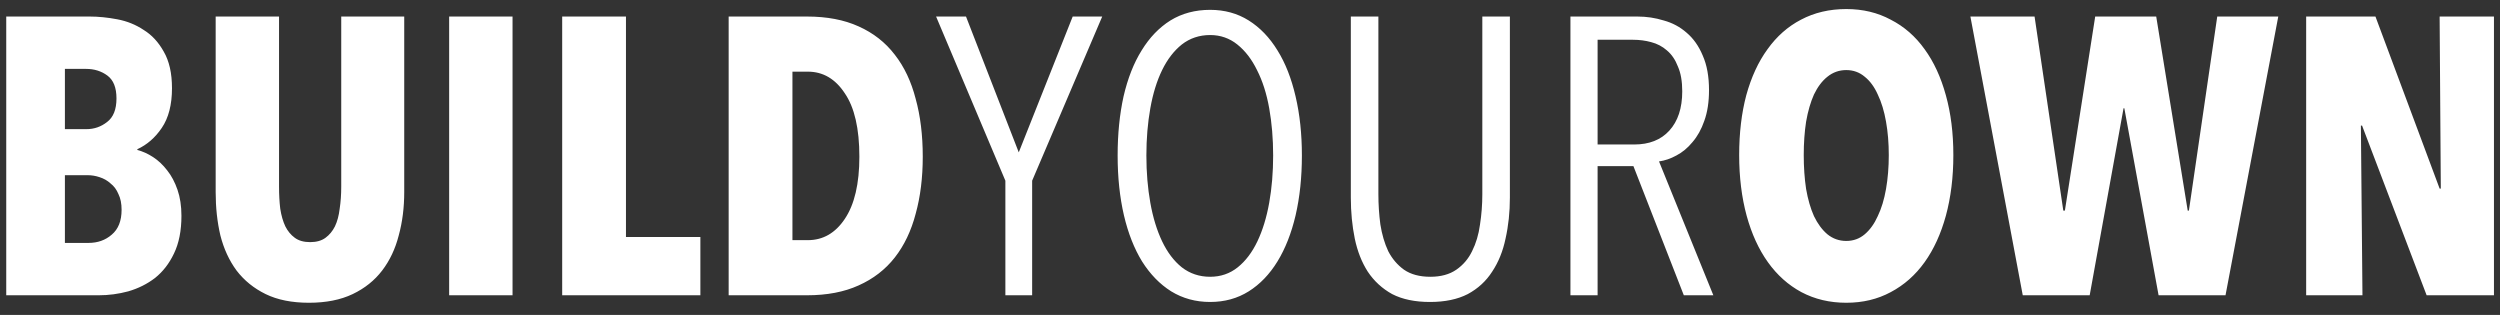 <svg width="127" height="16" viewBox="0 0 127 16" fill="none" xmlns="http://www.w3.org/2000/svg">
<rect x="0" y="0" width="127" height="16" fill="#333333" stroke="none"/>
<path d="M9.217 10.96C9.217 11.72 9.09 12.36 8.837 12.88C8.597 13.387 8.277 13.8 7.877 14.12C7.477 14.427 7.023 14.653 6.517 14.8C6.023 14.933 5.523 15 5.017 15H0.317V0.84H4.557C4.997 0.84 5.463 0.887 5.957 0.98C6.45 1.073 6.897 1.253 7.297 1.52C7.71 1.773 8.05 2.14 8.317 2.62C8.597 3.1 8.737 3.72 8.737 4.48C8.737 5.32 8.563 5.993 8.217 6.5C7.883 6.993 7.47 7.353 6.977 7.58V7.62C7.243 7.687 7.51 7.807 7.777 7.98C8.043 8.153 8.283 8.38 8.497 8.66C8.71 8.927 8.883 9.253 9.017 9.64C9.15 10.027 9.217 10.467 9.217 10.96ZM5.917 5C5.917 4.453 5.763 4.067 5.457 3.84C5.15 3.613 4.79 3.5 4.377 3.5H3.297V6.56H4.397C4.783 6.56 5.13 6.44 5.437 6.2C5.757 5.96 5.917 5.56 5.917 5ZM6.177 10.66C6.177 10.34 6.123 10.073 6.017 9.86C5.923 9.633 5.79 9.453 5.617 9.32C5.457 9.173 5.27 9.067 5.057 9C4.857 8.933 4.657 8.9 4.457 8.9H3.297V12.34H4.497C4.963 12.34 5.357 12.2 5.677 11.92C6.01 11.64 6.177 11.22 6.177 10.66ZM20.535 9.76C20.535 10.547 20.442 11.28 20.256 11.96C20.082 12.64 19.802 13.233 19.416 13.74C19.029 14.247 18.529 14.647 17.916 14.94C17.302 15.233 16.562 15.38 15.695 15.38C14.829 15.38 14.095 15.233 13.495 14.94C12.896 14.647 12.402 14.247 12.015 13.74C11.642 13.233 11.369 12.64 11.195 11.96C11.036 11.28 10.956 10.547 10.956 9.76V0.84H14.175V9.48C14.175 9.88 14.195 10.253 14.236 10.6C14.289 10.947 14.376 11.247 14.495 11.5C14.616 11.74 14.775 11.933 14.976 12.08C15.175 12.227 15.435 12.3 15.755 12.3C16.076 12.3 16.335 12.227 16.535 12.08C16.735 11.933 16.895 11.74 17.015 11.5C17.136 11.247 17.215 10.947 17.256 10.6C17.309 10.253 17.335 9.88 17.335 9.48V0.84H20.535V9.76ZM22.817 15V0.84H26.037V15H22.817ZM28.559 15V0.84H31.799V12.04H35.579V15H28.559ZM46.876 7.96C46.876 9.027 46.756 9.993 46.516 10.86C46.289 11.727 45.936 12.467 45.456 13.08C44.976 13.693 44.362 14.167 43.616 14.5C42.883 14.833 42.009 15 40.996 15H37.016V0.84H40.996C42.009 0.84 42.883 1.007 43.616 1.34C44.362 1.673 44.976 2.153 45.456 2.78C45.936 3.393 46.289 4.14 46.516 5.02C46.756 5.887 46.876 6.867 46.876 7.96ZM43.656 7.96C43.656 6.533 43.409 5.46 42.916 4.74C42.436 4.007 41.809 3.64 41.036 3.64H40.256V12.2H41.036C41.809 12.2 42.436 11.84 42.916 11.12C43.409 10.387 43.656 9.333 43.656 7.96ZM52.433 9.18V15H51.073V9.18L47.553 0.84H49.073L51.753 7.74L54.493 0.84H55.993L52.433 9.18ZM66.136 7.9C66.136 9.007 66.029 10.02 65.816 10.94C65.603 11.847 65.296 12.627 64.896 13.28C64.496 13.933 64.009 14.44 63.436 14.8C62.862 15.16 62.209 15.34 61.476 15.34C60.742 15.34 60.083 15.16 59.496 14.8C58.922 14.44 58.429 13.933 58.016 13.28C57.616 12.627 57.309 11.847 57.096 10.94C56.883 10.02 56.776 9.007 56.776 7.9C56.776 6.807 56.876 5.807 57.076 4.9C57.289 3.98 57.596 3.2 57.996 2.56C58.396 1.907 58.883 1.4 59.456 1.04C60.042 0.68 60.716 0.5 61.476 0.5C62.209 0.5 62.862 0.68 63.436 1.04C64.009 1.4 64.496 1.907 64.896 2.56C65.296 3.2 65.603 3.98 65.816 4.9C66.029 5.807 66.136 6.807 66.136 7.9ZM64.676 7.9C64.676 7.047 64.609 6.247 64.476 5.5C64.343 4.753 64.136 4.107 63.856 3.56C63.589 3.013 63.256 2.58 62.856 2.26C62.456 1.94 61.996 1.78 61.476 1.78C60.929 1.78 60.449 1.94 60.036 2.26C59.636 2.58 59.303 3.013 59.036 3.56C58.769 4.107 58.569 4.753 58.436 5.5C58.303 6.247 58.236 7.047 58.236 7.9C58.236 8.753 58.303 9.553 58.436 10.3C58.569 11.047 58.769 11.7 59.036 12.26C59.303 12.82 59.636 13.26 60.036 13.58C60.449 13.9 60.929 14.06 61.476 14.06C62.009 14.06 62.476 13.9 62.876 13.58C63.276 13.26 63.609 12.82 63.876 12.26C64.142 11.7 64.343 11.047 64.476 10.3C64.609 9.553 64.676 8.753 64.676 7.9ZM76.702 10.04C76.702 10.773 76.629 11.467 76.482 12.12C76.349 12.76 76.122 13.32 75.802 13.8C75.495 14.28 75.082 14.66 74.562 14.94C74.042 15.207 73.402 15.34 72.642 15.34C71.882 15.34 71.242 15.207 70.722 14.94C70.215 14.66 69.802 14.28 69.482 13.8C69.175 13.32 68.955 12.76 68.822 12.12C68.689 11.467 68.622 10.773 68.622 10.04V0.84H70.022V9.86C70.022 10.38 70.055 10.893 70.122 11.4C70.202 11.907 70.335 12.36 70.522 12.76C70.722 13.147 70.989 13.46 71.322 13.7C71.669 13.94 72.115 14.06 72.662 14.06C73.195 14.06 73.635 13.94 73.982 13.7C74.329 13.46 74.595 13.147 74.782 12.76C74.982 12.36 75.115 11.913 75.182 11.42C75.262 10.913 75.302 10.393 75.302 9.86V0.84H76.702V10.04ZM85.538 15L82.978 8.44H81.158V15H79.778V0.84H83.178C83.645 0.84 84.091 0.907 84.518 1.04C84.958 1.16 85.345 1.367 85.678 1.66C86.025 1.953 86.298 2.34 86.498 2.82C86.712 3.3 86.818 3.887 86.818 4.58C86.818 5.18 86.738 5.7 86.578 6.14C86.431 6.567 86.231 6.927 85.978 7.22C85.738 7.513 85.465 7.74 85.158 7.9C84.865 8.06 84.572 8.16 84.278 8.2L87.038 15H85.538ZM85.458 4.64C85.458 4.133 85.385 3.713 85.238 3.38C85.105 3.033 84.918 2.76 84.678 2.56C84.451 2.36 84.185 2.22 83.878 2.14C83.585 2.06 83.278 2.02 82.958 2.02H81.158V7.34H83.018C83.778 7.34 84.371 7.107 84.798 6.64C85.238 6.16 85.458 5.493 85.458 4.64ZM99.23 7.88C99.23 9 99.103 10.027 98.85 10.96C98.597 11.88 98.237 12.667 97.77 13.32C97.303 13.973 96.73 14.48 96.05 14.84C95.383 15.2 94.63 15.38 93.79 15.38C92.95 15.38 92.19 15.2 91.51 14.84C90.843 14.48 90.277 13.973 89.81 13.32C89.343 12.667 88.983 11.88 88.73 10.96C88.477 10.027 88.35 9 88.35 7.88C88.35 6.76 88.47 5.747 88.71 4.84C88.963 3.92 89.323 3.14 89.79 2.5C90.257 1.847 90.823 1.347 91.49 1C92.17 0.64 92.937 0.46 93.79 0.46C94.63 0.46 95.383 0.64 96.05 1C96.73 1.347 97.303 1.847 97.77 2.5C98.237 3.14 98.597 3.92 98.85 4.84C99.103 5.747 99.23 6.76 99.23 7.88ZM95.95 7.88C95.95 7.267 95.903 6.7 95.81 6.18C95.717 5.647 95.577 5.187 95.39 4.8C95.217 4.413 94.997 4.113 94.73 3.9C94.463 3.673 94.15 3.56 93.79 3.56C93.43 3.56 93.11 3.673 92.83 3.9C92.563 4.113 92.337 4.413 92.15 4.8C91.977 5.187 91.843 5.647 91.75 6.18C91.67 6.7 91.63 7.267 91.63 7.88C91.63 8.493 91.67 9.067 91.75 9.6C91.843 10.133 91.977 10.593 92.15 10.98C92.337 11.367 92.563 11.673 92.83 11.9C93.11 12.127 93.43 12.24 93.79 12.24C94.15 12.24 94.463 12.127 94.73 11.9C94.997 11.673 95.217 11.367 95.39 10.98C95.577 10.593 95.717 10.133 95.81 9.6C95.903 9.067 95.95 8.493 95.95 7.88ZM113.056 15H109.656L107.916 5.5H107.876L106.156 15H102.756L100.096 0.84H103.356L104.816 10.7H104.896L106.436 0.84H109.536L111.136 10.7H111.196L112.636 0.84H115.736L113.056 15ZM123.273 15L119.993 6.38H119.933L120.013 15H117.153V0.84H120.673L123.933 9.58H123.993L123.933 0.84H126.693V15H123.273Z" fill="white"/>
</svg>
